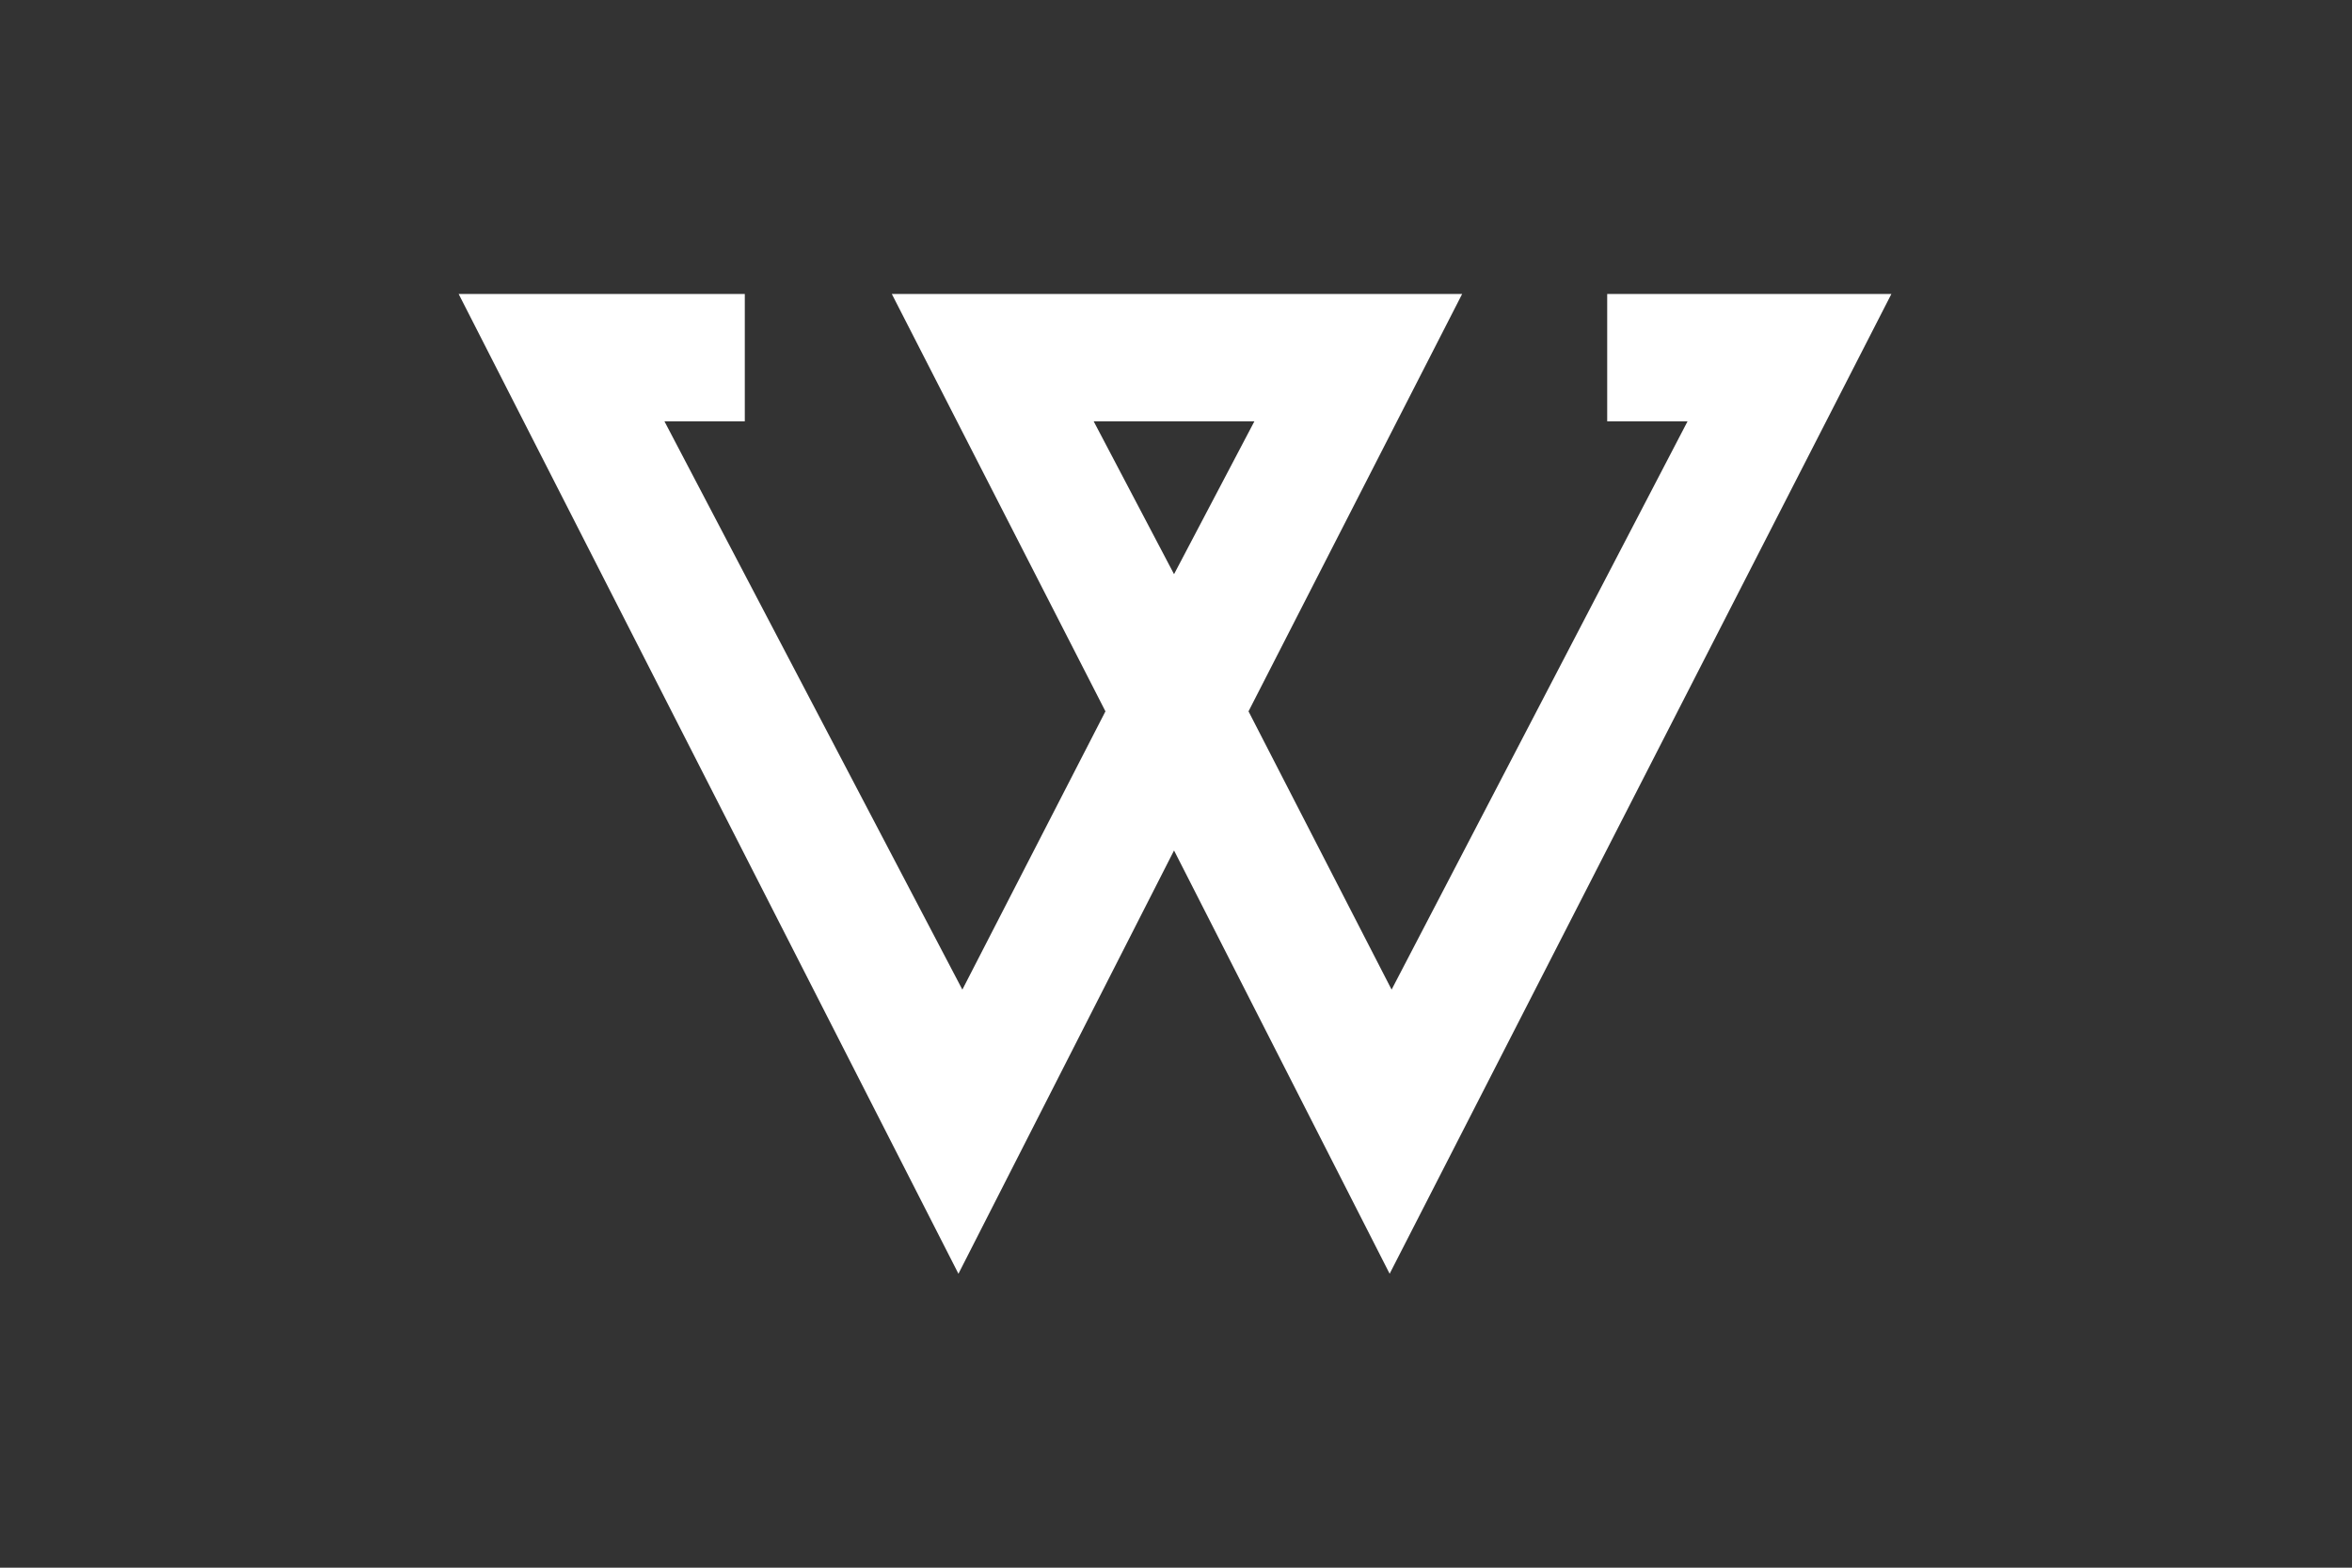 <?xml version="1.0" encoding="UTF-8"?>
<svg id="Layer_2" data-name="Layer 2" xmlns="http://www.w3.org/2000/svg" version="1.1" viewBox="0 0 120 80">
  <rect x="0" y="0" width="120" height="80" fill="#333333" stroke="none"/>
  <defs>
    <style>
      .cls-1 {
        fill: #fff;
        stroke-width: 0px;
      }
    </style>
  </defs>
  <path class="cls-1" d="M82,15v6.5h4.1l-15.1,29-7.3-14.2,10.9-21.3h-29.1l10.9,21.3-7.3,14.2-15.2-29h4.1v-6.5h-14.6l25.5,50,11-21.6,11,21.6,25.6-50h-14.6,0ZM55.9,21.5h8.1l-4.1,7.8-4.1-7.8h0Z"/>
</svg>